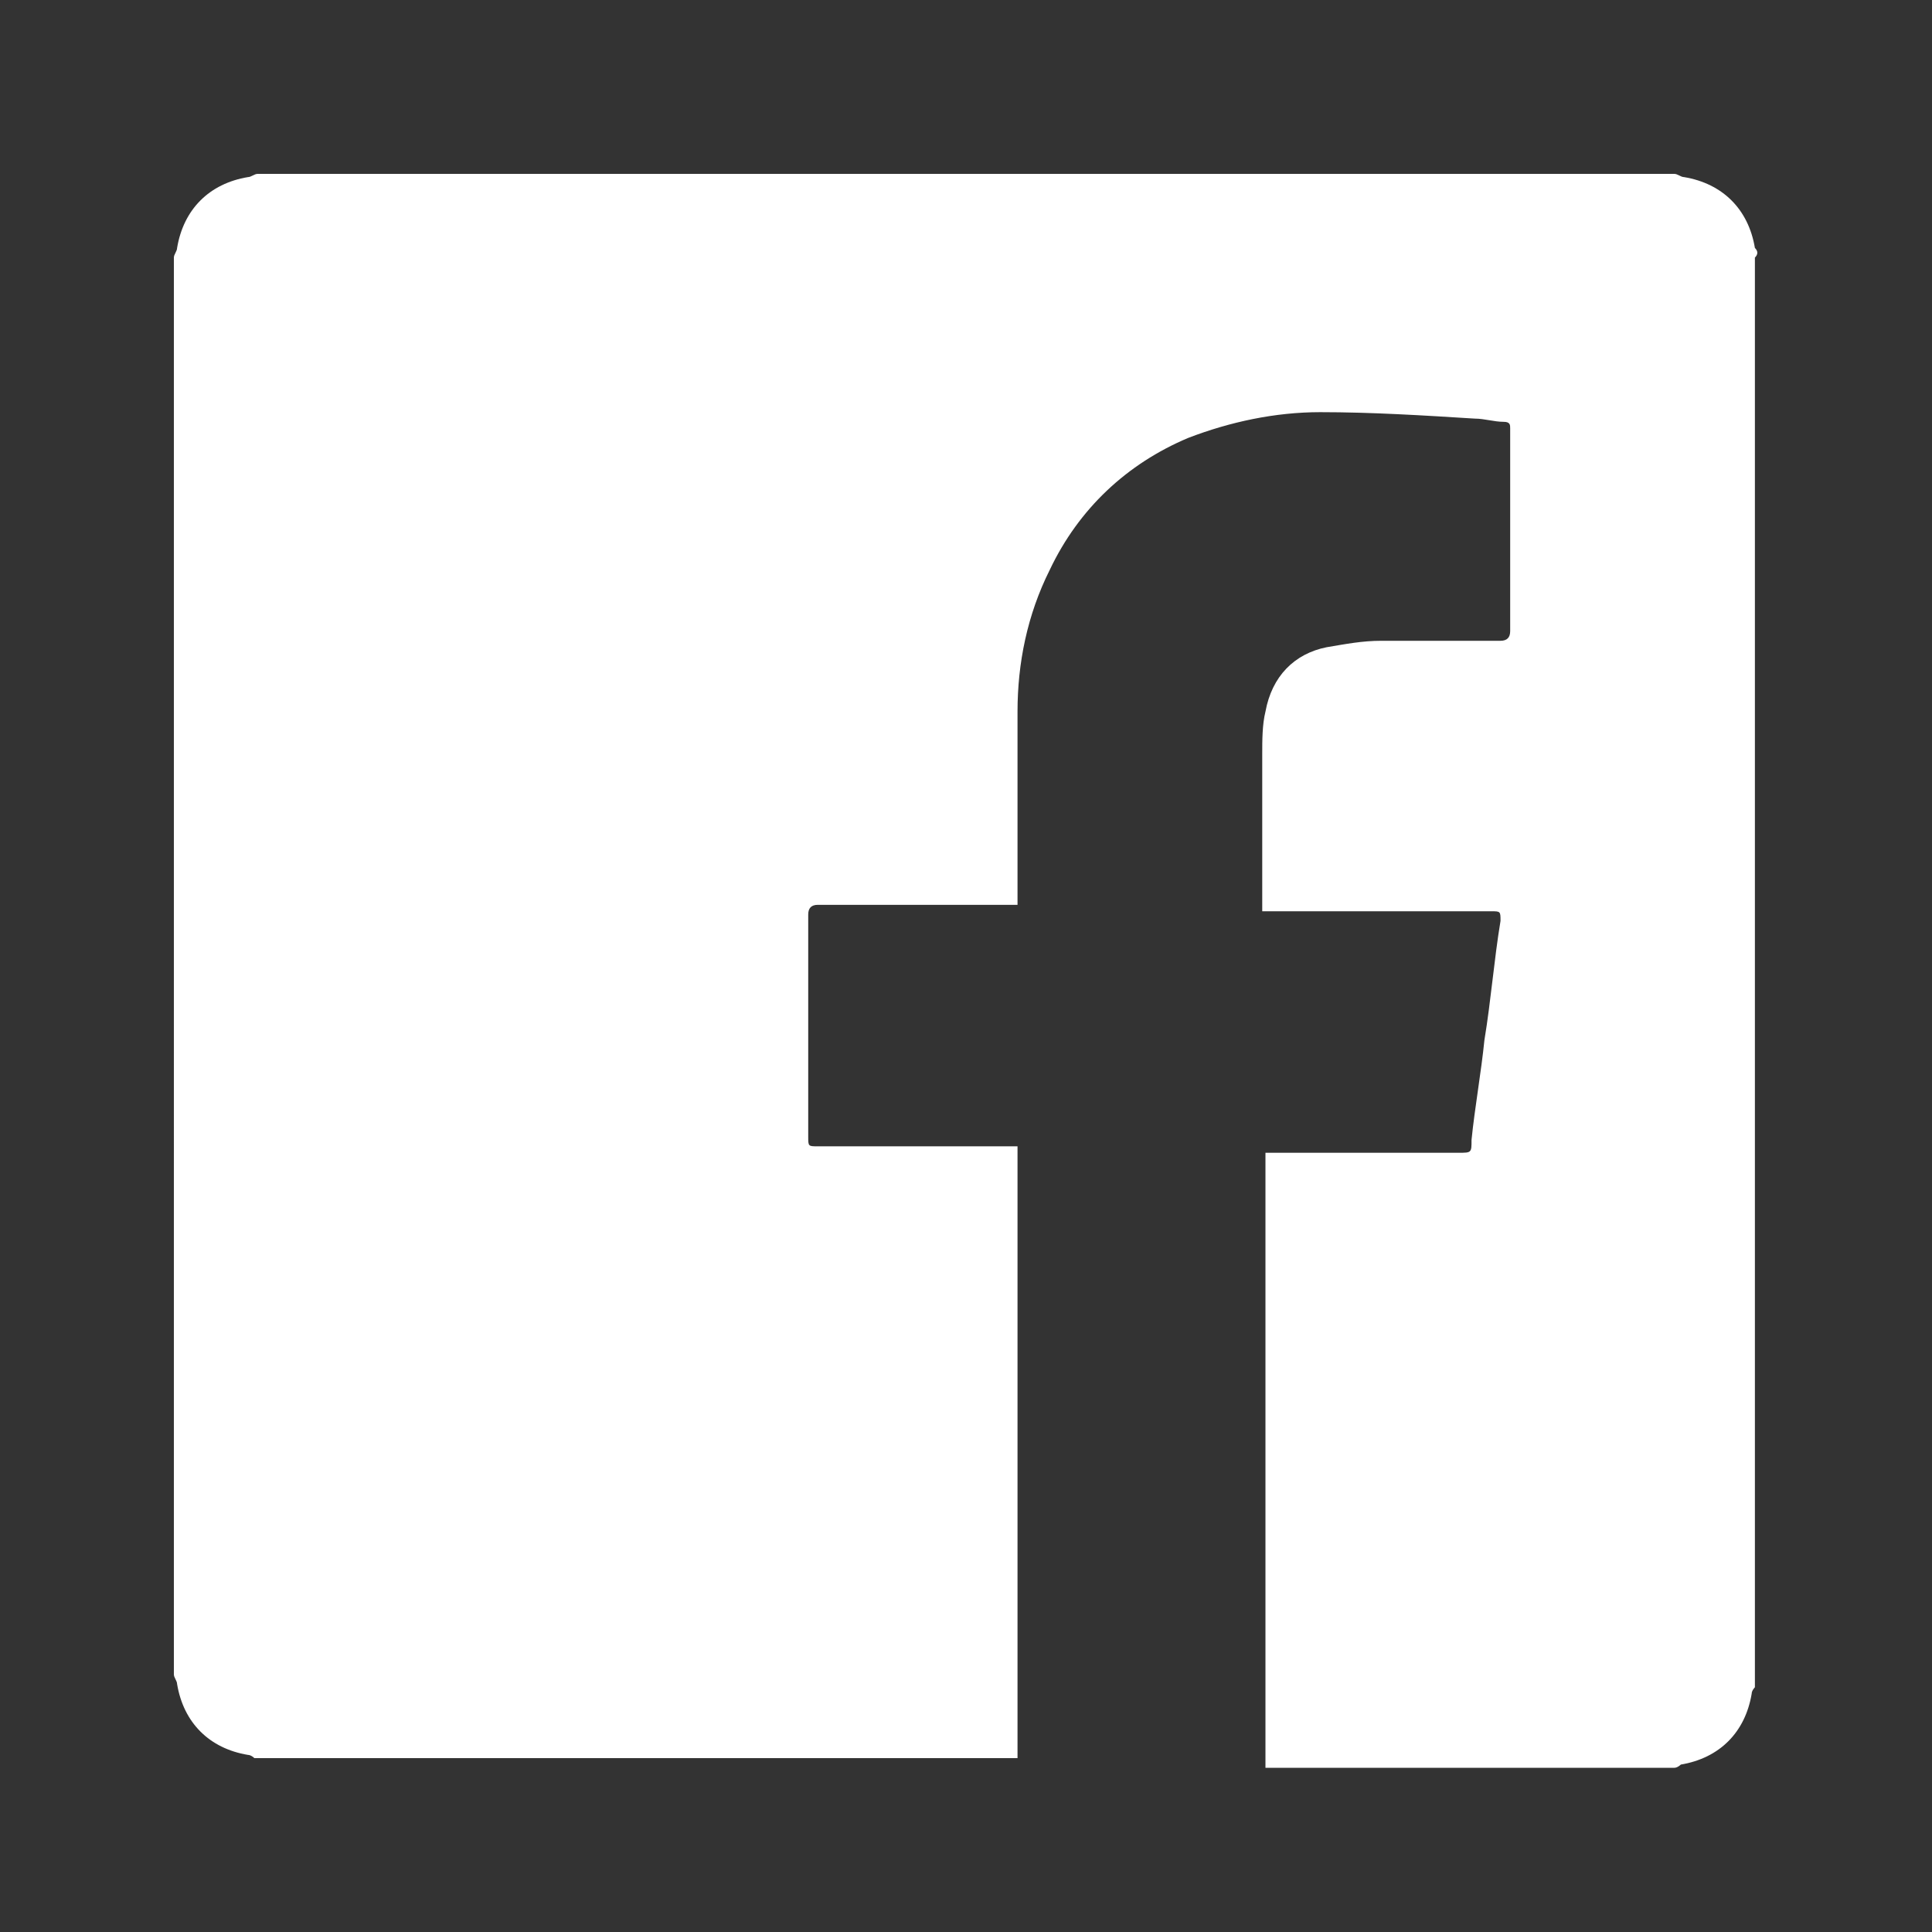 <?xml version="1.0" encoding="UTF-8"?> <svg xmlns="http://www.w3.org/2000/svg" xmlns:xlink="http://www.w3.org/1999/xlink" version="1.1" id="Layer_1" x="0px" y="0px" viewBox="0 0 60 60" style="enable-background:new 0 0 60 60;" xml:space="preserve"><rect x="0" y="0" width="60" height="60" fill="#333333" stroke="none"/> <style type="text/css"> .st0{fill:#FFFFFF;} </style> <path class="st0" d="M54.5,7.7c-0.2-1.2-1-2-2.2-2.2c-0.1,0-0.2-0.1-0.3-0.1H8c-0.1,0-0.2,0.1-0.3,0.1c-1.2,0.2-2,1-2.2,2.2 c0,0.1-0.1,0.2-0.1,0.3V52c0,0.1,0.1,0.2,0.1,0.3c0.2,1.2,1,2,2.2,2.2c0.1,0,0.2,0.1,0.2,0.1h23.7c0-0.1,0-0.2,0-0.3 c0-6.2,0-12.3,0-18.5v-0.2h-0.3c-2,0-3.9,0-5.9,0c-0.3,0-0.3,0-0.3-0.3c0-2.3,0-4.6,0-6.9c0-0.2,0.1-0.3,0.3-0.3c2,0,3.9,0,5.9,0 h0.3c0-0.1,0-0.2,0-0.2c0-1.9,0-3.8,0-5.8c0-1.5,0.3-3,1-4.4c0.9-1.9,2.4-3.3,4.3-4.1c1.3-0.5,2.7-0.8,4.1-0.8 c1.6,0,3.2,0.1,4.8,0.2c0.3,0,0.6,0.1,0.9,0.1c0.2,0,0.2,0.1,0.2,0.2c0,1,0,1.9,0,2.9c0,1.1,0,2.3,0,3.4c0,0.2-0.1,0.3-0.3,0.3 c-1.2,0-2.4,0-3.7,0c-0.6,0-1.1,0.1-1.7,0.2c-1,0.2-1.7,0.9-1.9,2c-0.1,0.4-0.1,0.9-0.1,1.3c0,1.6,0,3.1,0,4.7c0,0,0,0.1,0,0.2h0.3 c2.3,0,4.5,0,6.8,0c0.3,0,0.3,0,0.3,0.3c-0.2,1.2-0.3,2.5-0.5,3.7c-0.1,1-0.3,2.1-0.4,3.1c0,0.4,0,0.4-0.4,0.4c-1.9,0-3.8,0-5.7,0 h-0.3v0.3c0,6.1,0,12.2,0,18.3c0,0.2,0,0.3,0,0.5h12.7c0.1,0,0.2-0.1,0.2-0.1c1.2-0.2,2-1,2.2-2.2c0-0.1,0.1-0.2,0.1-0.2V8 C54.6,7.9,54.6,7.8,54.5,7.7"></path> </svg> 